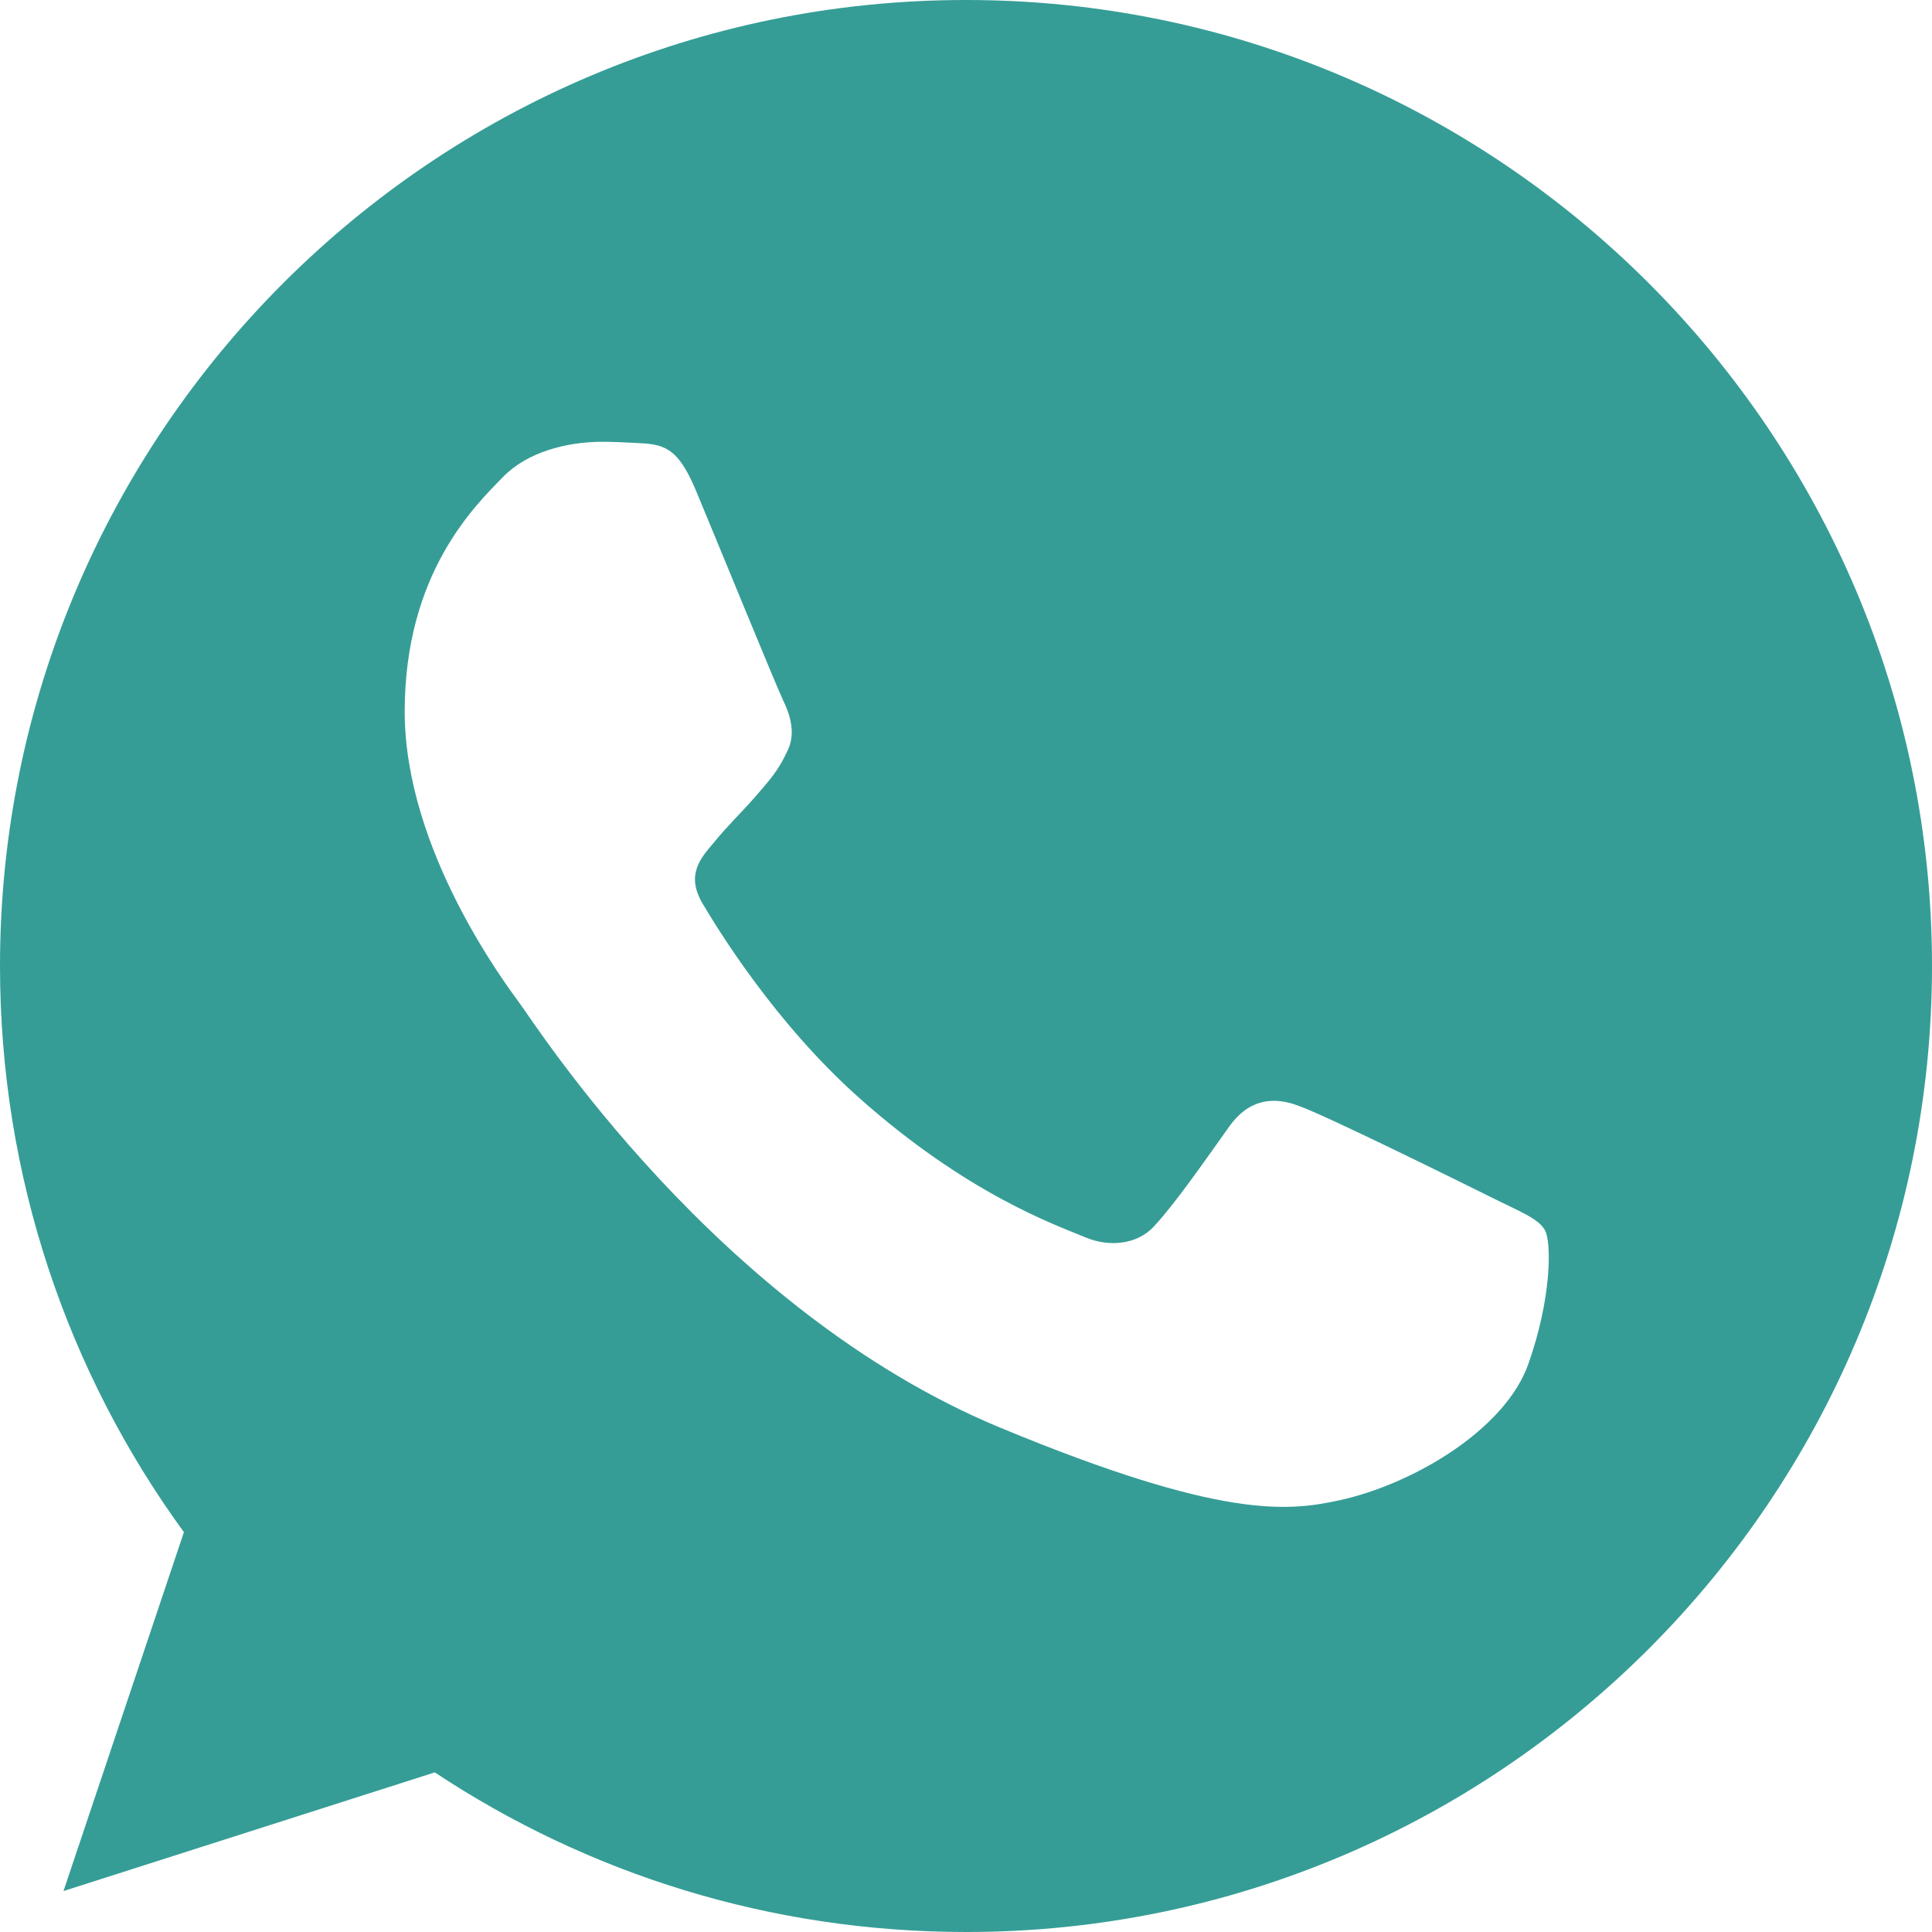 <svg width="21" height="21" viewBox="0 0 21 21" fill="none" xmlns="http://www.w3.org/2000/svg">
<path d="M10.503 0H10.497C4.708 0 0 4.709 0 10.5C0 12.797 0.74 14.926 1.999 16.654L0.69 20.555L4.726 19.265C6.387 20.365 8.367 21 10.503 21C16.292 21 21 16.289 21 10.5C21 4.711 16.292 0 10.503 0ZM16.612 14.827C16.359 15.543 15.354 16.136 14.552 16.309C14.003 16.426 13.286 16.519 10.874 15.519C7.788 14.241 5.801 11.105 5.646 10.902C5.498 10.698 4.399 9.241 4.399 7.735C4.399 6.228 5.165 5.494 5.473 5.179C5.726 4.921 6.145 4.802 6.547 4.802C6.677 4.802 6.793 4.809 6.899 4.814C7.207 4.827 7.362 4.846 7.565 5.333C7.819 5.943 8.435 7.45 8.509 7.605C8.584 7.76 8.659 7.97 8.554 8.173C8.455 8.383 8.368 8.476 8.214 8.655C8.059 8.833 7.912 8.97 7.757 9.161C7.615 9.328 7.455 9.506 7.633 9.815C7.812 10.117 8.429 11.123 9.337 11.932C10.509 12.975 11.459 13.309 11.799 13.45C12.053 13.556 12.355 13.531 12.54 13.334C12.775 13.08 13.065 12.66 13.36 12.247C13.57 11.95 13.835 11.914 14.113 12.019C14.397 12.117 15.897 12.859 16.205 13.012C16.514 13.167 16.717 13.241 16.792 13.37C16.866 13.5 16.866 14.111 16.612 14.827Z" fill="#359D96"/>
</svg>
